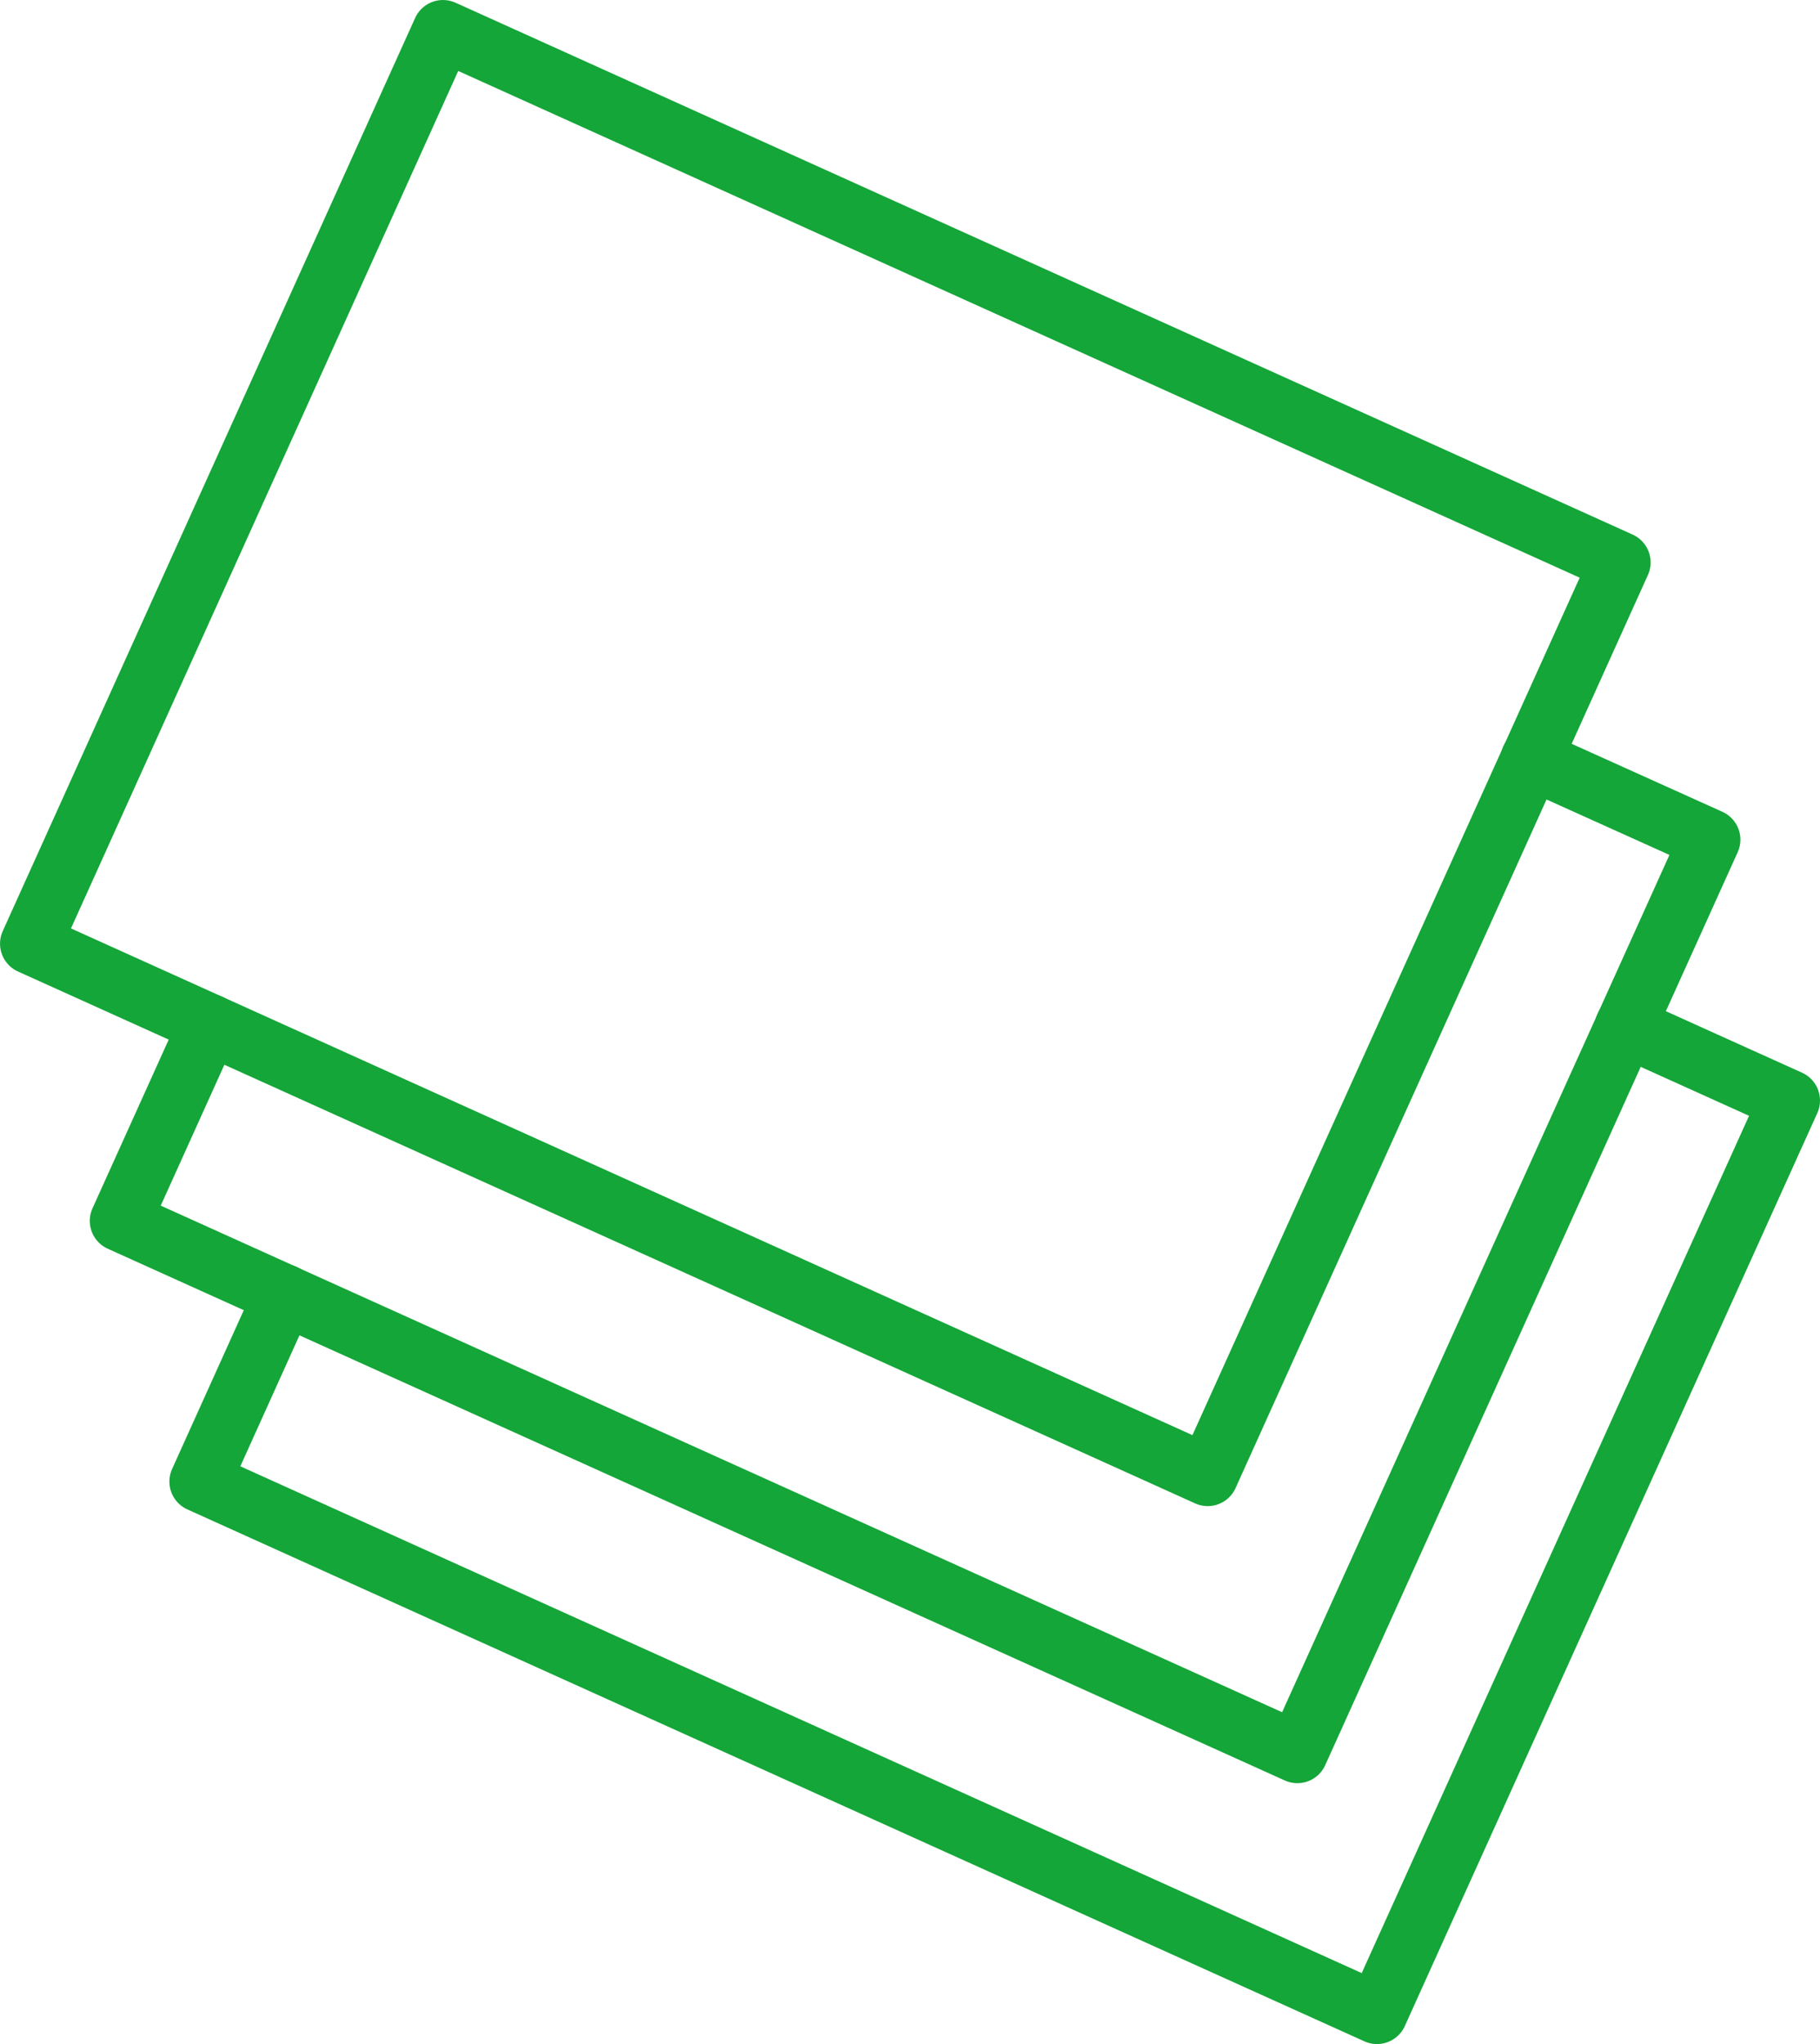 <svg xmlns="http://www.w3.org/2000/svg" id="uuid-27249ccf-945a-46a2-81d2-c899196af99b" width="89.39" height="100.37" viewBox="0 0 89.39 100.37"><g id="uuid-0914e6f1-0cfe-4c28-8f5e-c66c897bc59e"><g><polyline points="79.83 50.4 87.89 54.04 67.63 98.87 9.82 72.75 13.96 63.58" style="fill:none; stroke:#14a638; stroke-linecap:round; stroke-linejoin:round; stroke-width:3px;"></polyline><polyline points="75.2 37.27 83.98 41.23 63.72 86.06 5.91 59.95 10.27 50.3" style="fill:none; stroke:#14a638; stroke-linecap:round; stroke-linejoin:round; stroke-width:3px;"></polyline><rect x="15.93" y="5.26" width="49.2" height="63.44" transform="translate(-9.85 58.69) rotate(-65.69)" style="fill:none; stroke:#14a638; stroke-linecap:round; stroke-linejoin:round; stroke-width:3px;"></rect></g></g></svg>
